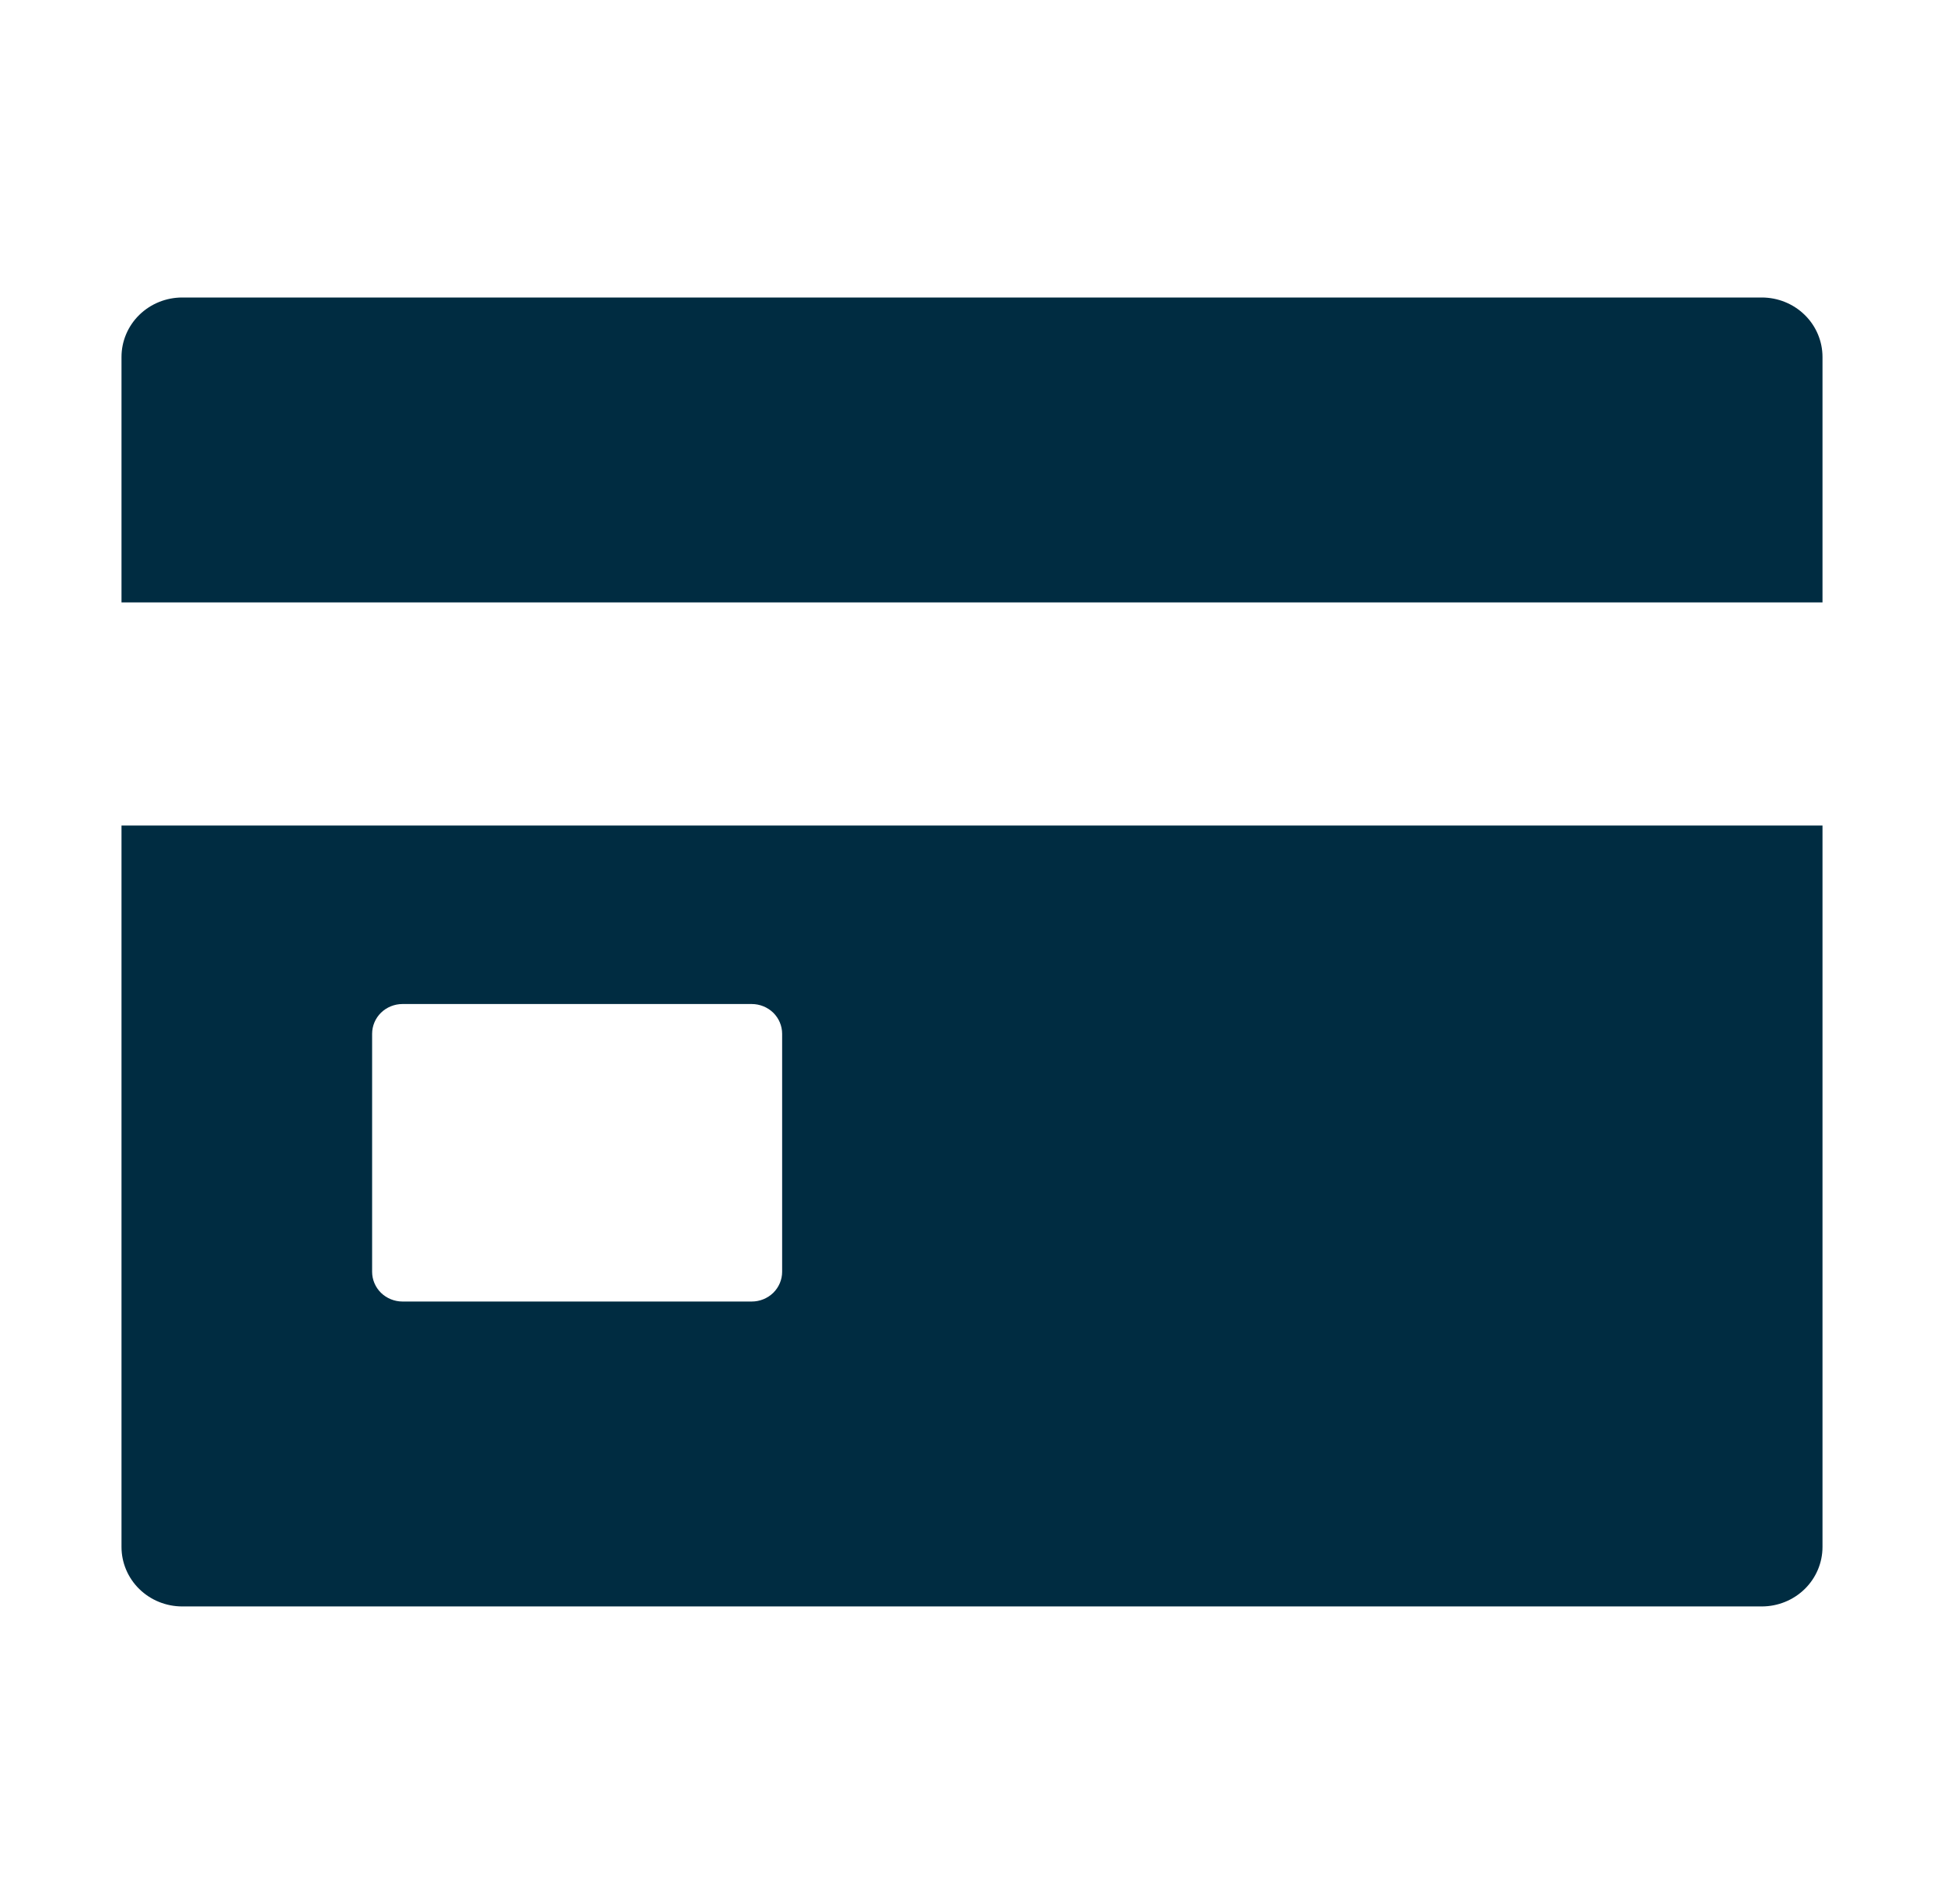 <svg width="48" height="47" viewBox="0 0 48 47" fill="none" xmlns="http://www.w3.org/2000/svg">
<path d="M3 38.188C3 38.577 3.158 38.951 3.439 39.226C3.721 39.502 4.102 39.656 4.5 39.656H43.5C43.898 39.656 44.279 39.502 44.561 39.226C44.842 38.951 45 38.577 45 38.188V20.379H3V38.188ZM9.188 25.52C9.188 25.325 9.267 25.138 9.407 25C9.548 24.863 9.739 24.785 9.938 24.785H18.562C18.761 24.785 18.952 24.863 19.093 25C19.233 25.138 19.312 25.325 19.312 25.52V31.395C19.312 31.589 19.233 31.776 19.093 31.914C18.952 32.051 18.761 32.129 18.562 32.129H9.938C9.739 32.129 9.548 32.051 9.407 31.914C9.267 31.776 9.188 31.589 9.188 31.395V25.52ZM43.5 7.344H4.5C4.102 7.344 3.721 7.498 3.439 7.774C3.158 8.049 3 8.423 3 8.812V14.871H45V8.812C45 8.423 44.842 8.049 44.561 7.774C44.279 7.498 43.898 7.344 43.5 7.344Z" fill="#002C41"/>
</svg>
